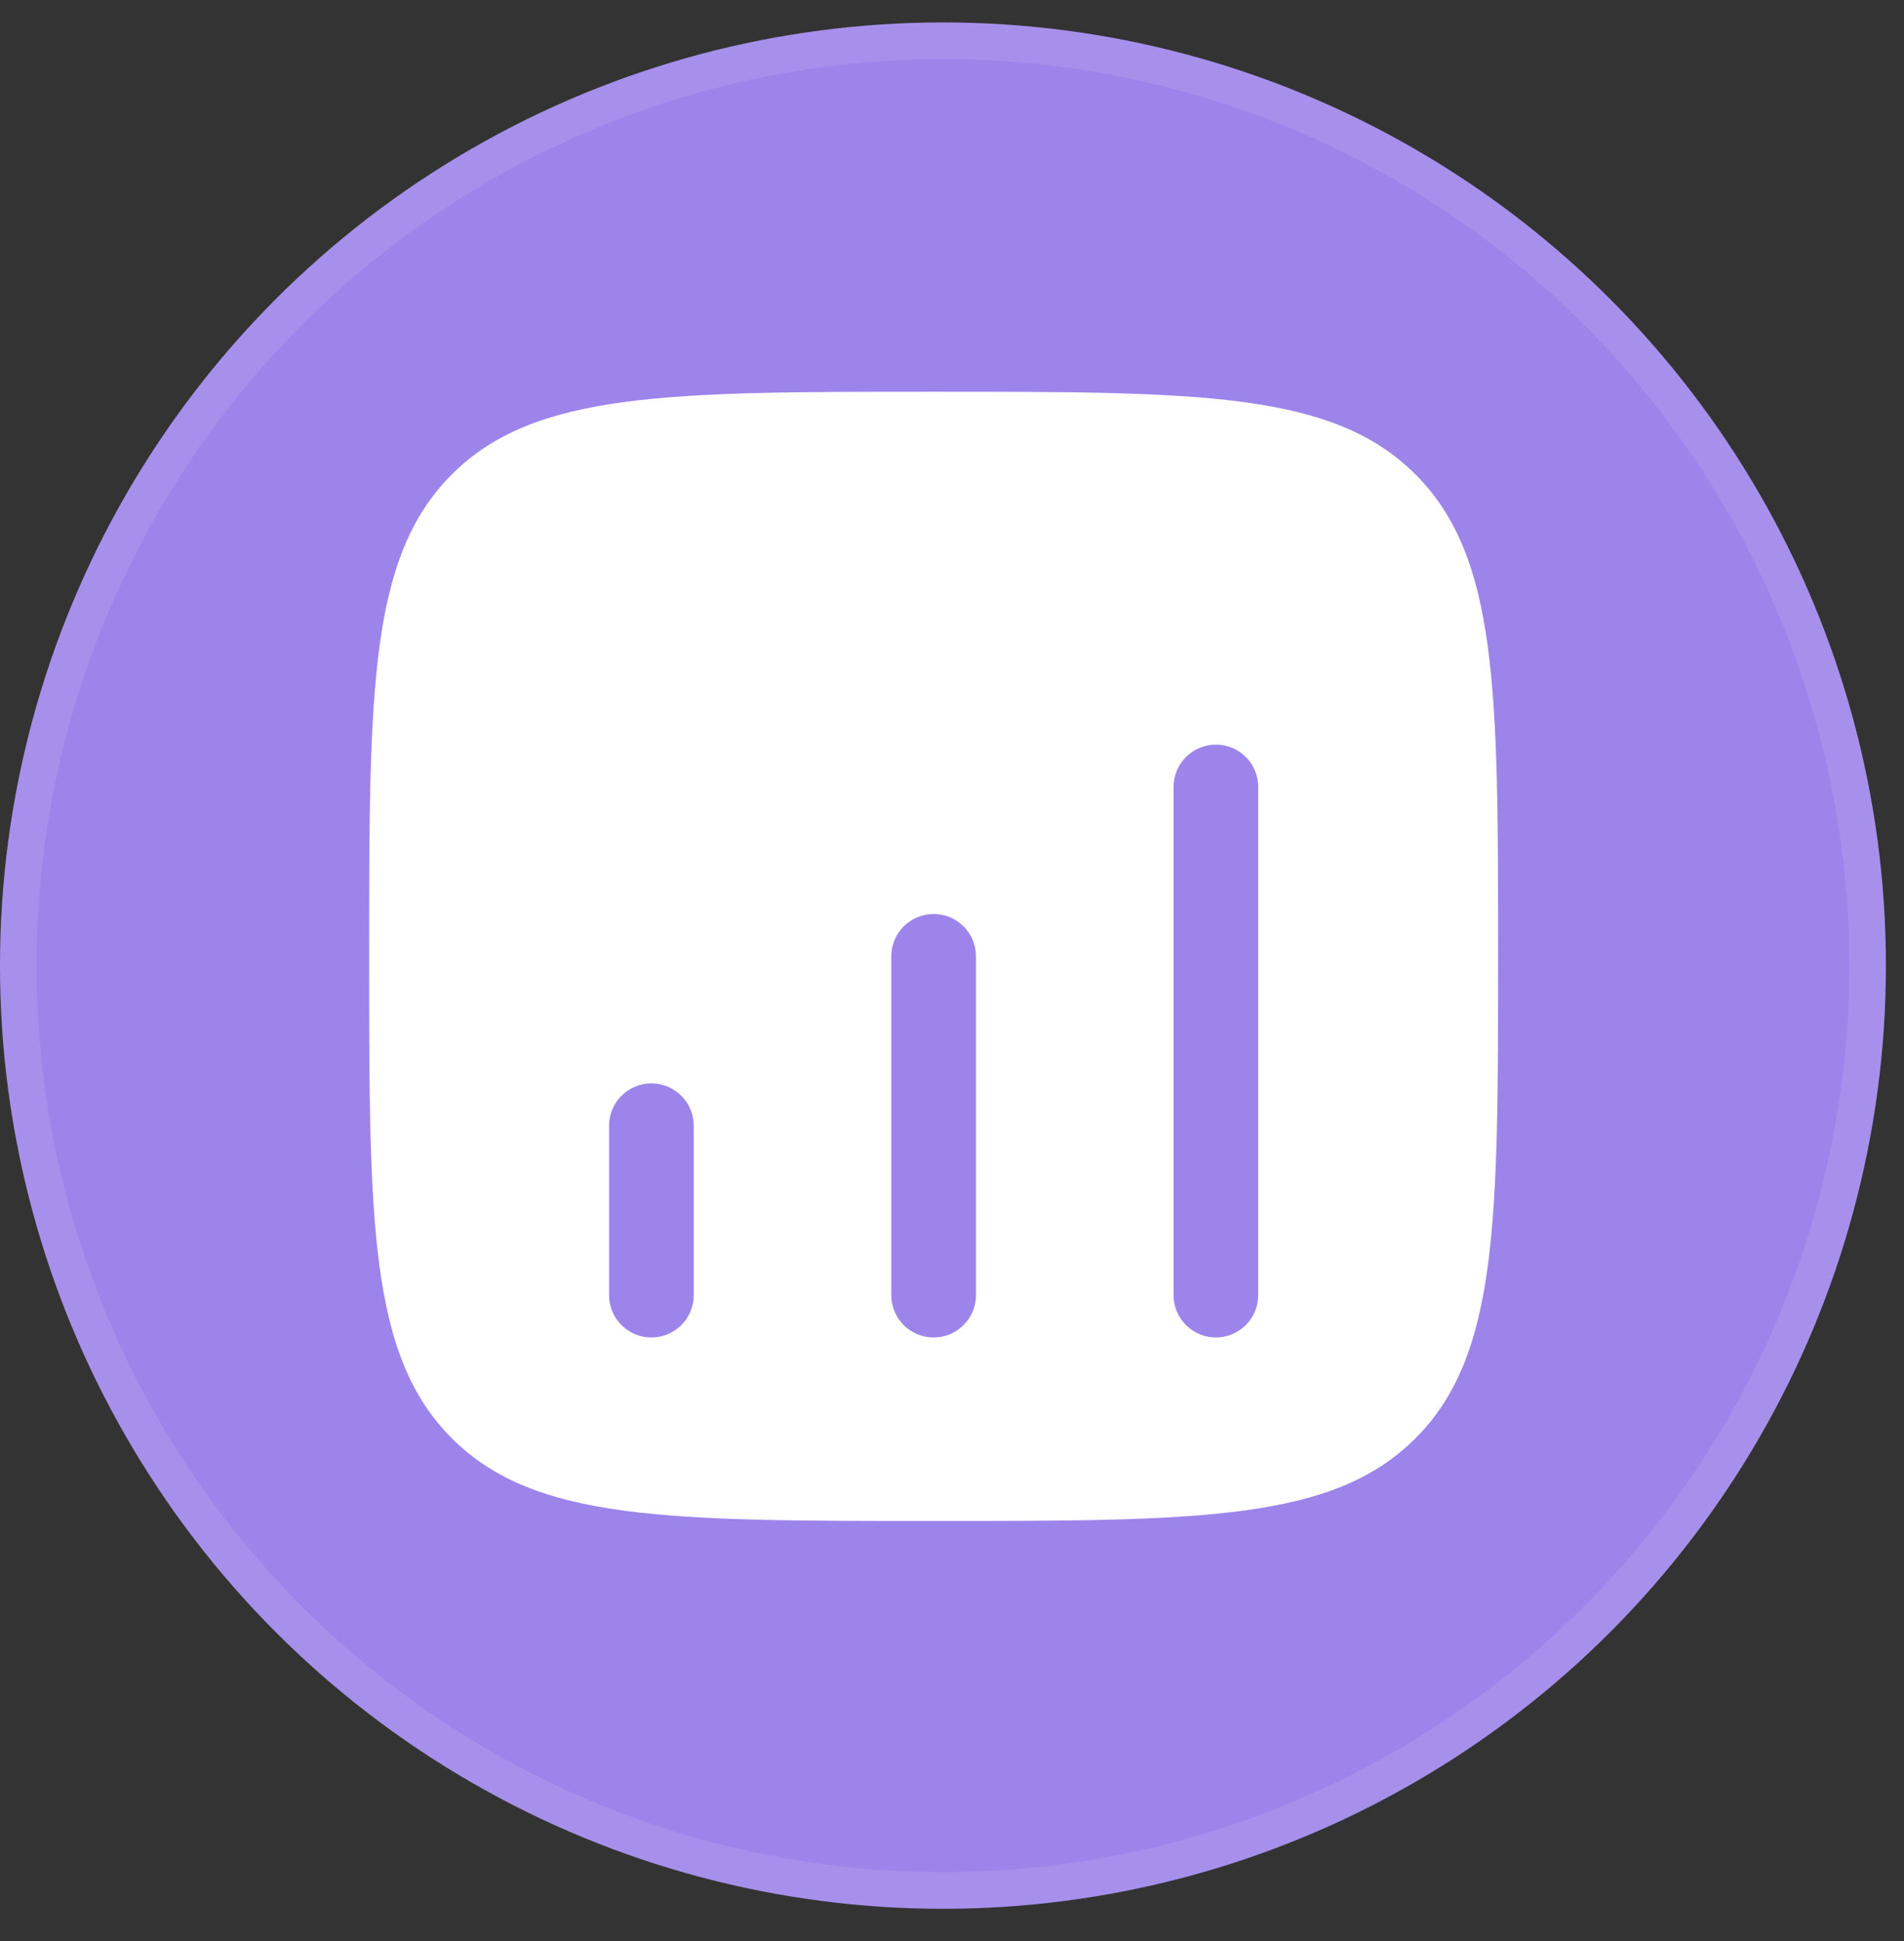 <svg width="52" height="53" viewBox="0 0 52 53" fill="none" xmlns="http://www.w3.org/2000/svg">
<rect x="0" y="0" width="52" height="53" fill="#333333" stroke="none"/>
<circle cx="25.753" cy="26.366" r="25.753" fill="#9D84EA"/>
<circle cx="25.753" cy="26.366" r="25.253" stroke="white" stroke-opacity="0.1"/>
<path fill-rule="evenodd" clip-rule="evenodd" d="M12.34 12.954C10.082 15.212 10.082 18.846 10.082 26.113C10.082 33.38 10.082 37.014 12.34 39.272C14.598 41.53 18.231 41.53 25.499 41.53C32.766 41.53 36.4 41.53 38.658 39.272C40.915 37.014 40.915 33.38 40.915 26.113C40.915 18.846 40.915 15.212 38.658 12.954C36.4 10.696 32.766 10.696 25.499 10.696C18.231 10.696 14.598 10.696 12.34 12.954ZM33.207 20.332C33.846 20.332 34.363 20.849 34.363 21.488V35.363C34.363 36.002 33.846 36.519 33.207 36.519C32.569 36.519 32.051 36.002 32.051 35.363V21.488C32.051 20.849 32.569 20.332 33.207 20.332ZM26.655 26.113C26.655 25.474 26.137 24.957 25.499 24.957C24.86 24.957 24.342 25.474 24.342 26.113V35.363C24.342 36.002 24.86 36.519 25.499 36.519C26.137 36.519 26.655 36.002 26.655 35.363V26.113ZM17.79 29.582C18.429 29.582 18.947 30.099 18.947 30.738V35.363C18.947 36.002 18.429 36.519 17.79 36.519C17.152 36.519 16.634 36.002 16.634 35.363V30.738C16.634 30.099 17.152 29.582 17.79 29.582Z" fill="white"/>
</svg>

